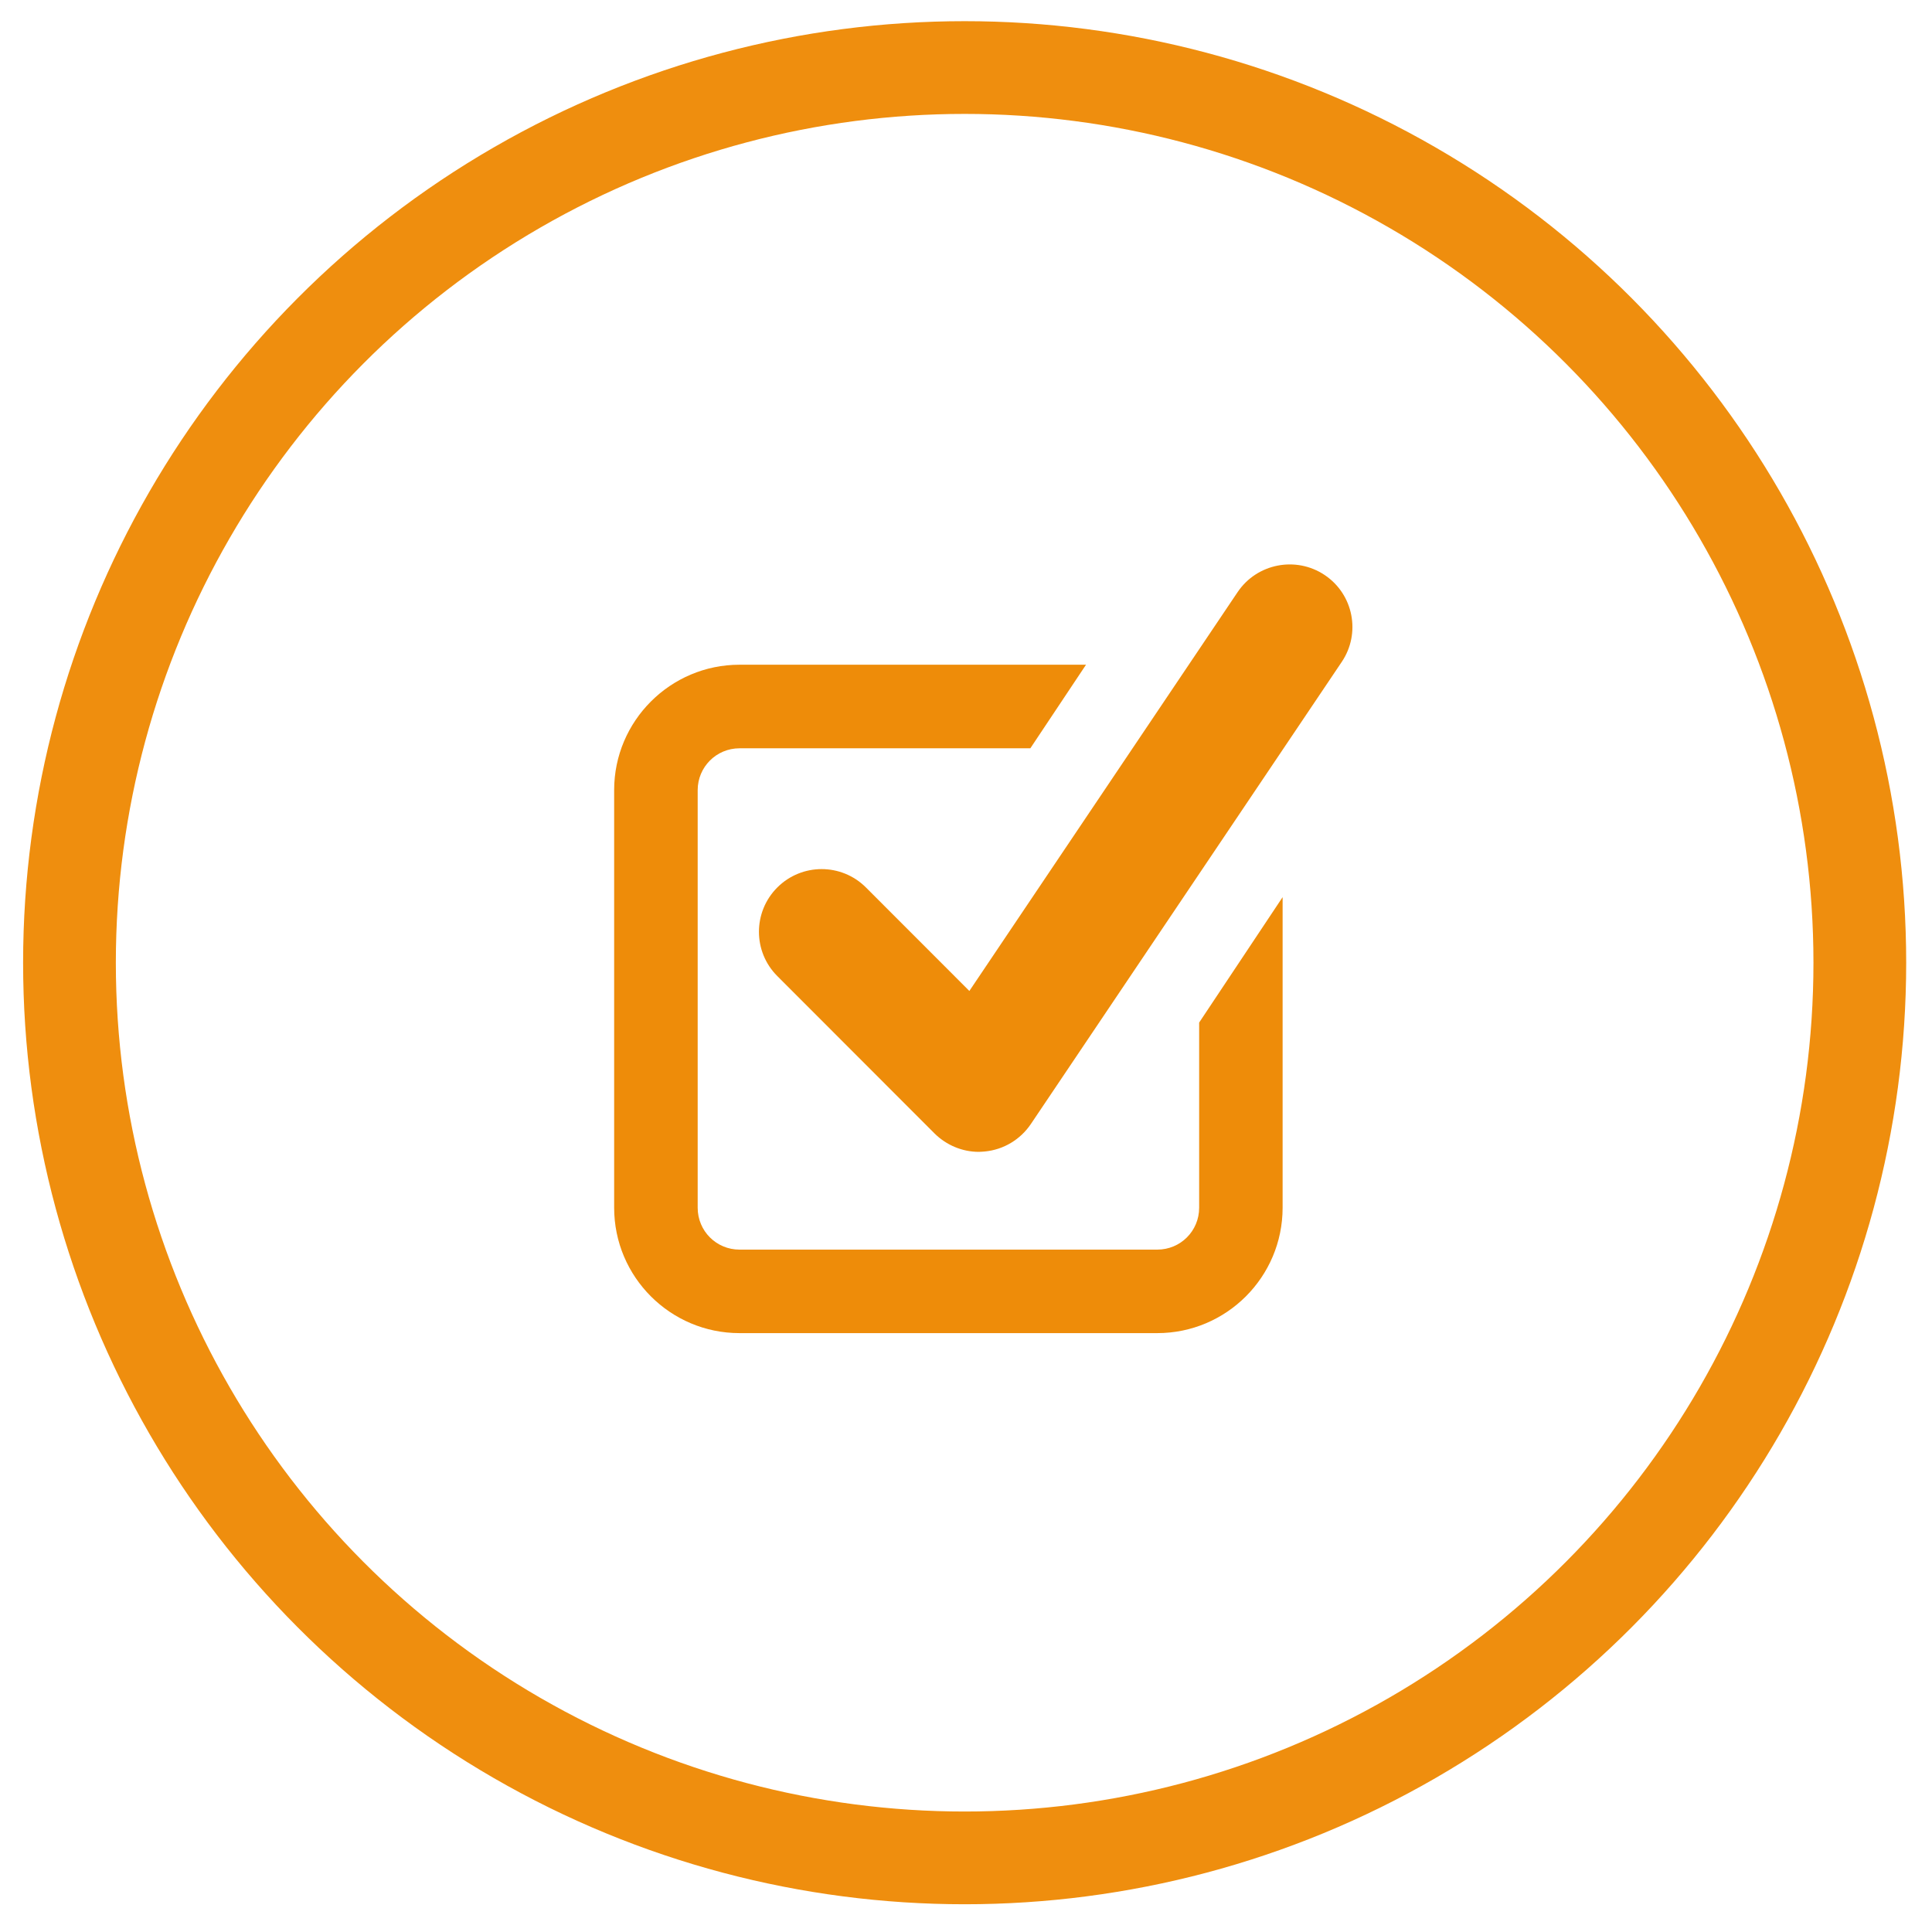 <?xml version="1.0" encoding="utf-8"?>
<!-- Generator: Adobe Illustrator 16.0.0, SVG Export Plug-In . SVG Version: 6.00 Build 0)  -->
<!DOCTYPE svg PUBLIC "-//W3C//DTD SVG 1.1//EN" "http://www.w3.org/Graphics/SVG/1.1/DTD/svg11.dtd">
<svg version="1.1" id="Capa_1" xmlns="http://www.w3.org/2000/svg" xmlns:xlink="http://www.w3.org/1999/xlink" x="0px" y="0px"
	 width="50px" height="50px" viewBox="0 0 50 50" enable-background="new 0 0 50 50" xml:space="preserve">
<g>
	<g>
		<circle fill="none" stroke="#EF8E0E" stroke-width="2.4" stroke-miterlimit="10" cx="24.965" cy="24.915" r="23.167"/>
	</g>
</g>
<g>
	<path fill="#EE8C09" d="M25.332,29.81c-0.427,0-0.839-0.173-1.145-0.475l-4.07-4.074c-0.634-0.632-0.634-1.66,0-2.294
		c0.634-0.633,1.66-0.633,2.293,0l2.677,2.679l6.942-10.322c0.5-0.743,1.511-0.939,2.254-0.442c0.747,0.501,0.94,1.51,0.44,2.25
		l-8.044,11.957c-0.272,0.403-0.706,0.664-1.188,0.711C25.438,29.803,25.388,29.81,25.332,29.81"/>
	<path fill="#EE8C09" d="M31.034,26.464v4.792c0,0.603-0.484,1.084-1.084,1.084H19.138c-0.598,0-1.082-0.481-1.082-1.084V20.448
		c0-0.597,0.483-1.082,1.082-1.082h7.527l1.441-2.163h-8.968c-1.788,0-3.244,1.456-3.244,3.244v10.808
		c0,1.794,1.456,3.246,3.244,3.246H29.95c1.788,0,3.244-1.452,3.244-3.246v-8.037L31.034,26.464z"/>
</g>
</svg>
